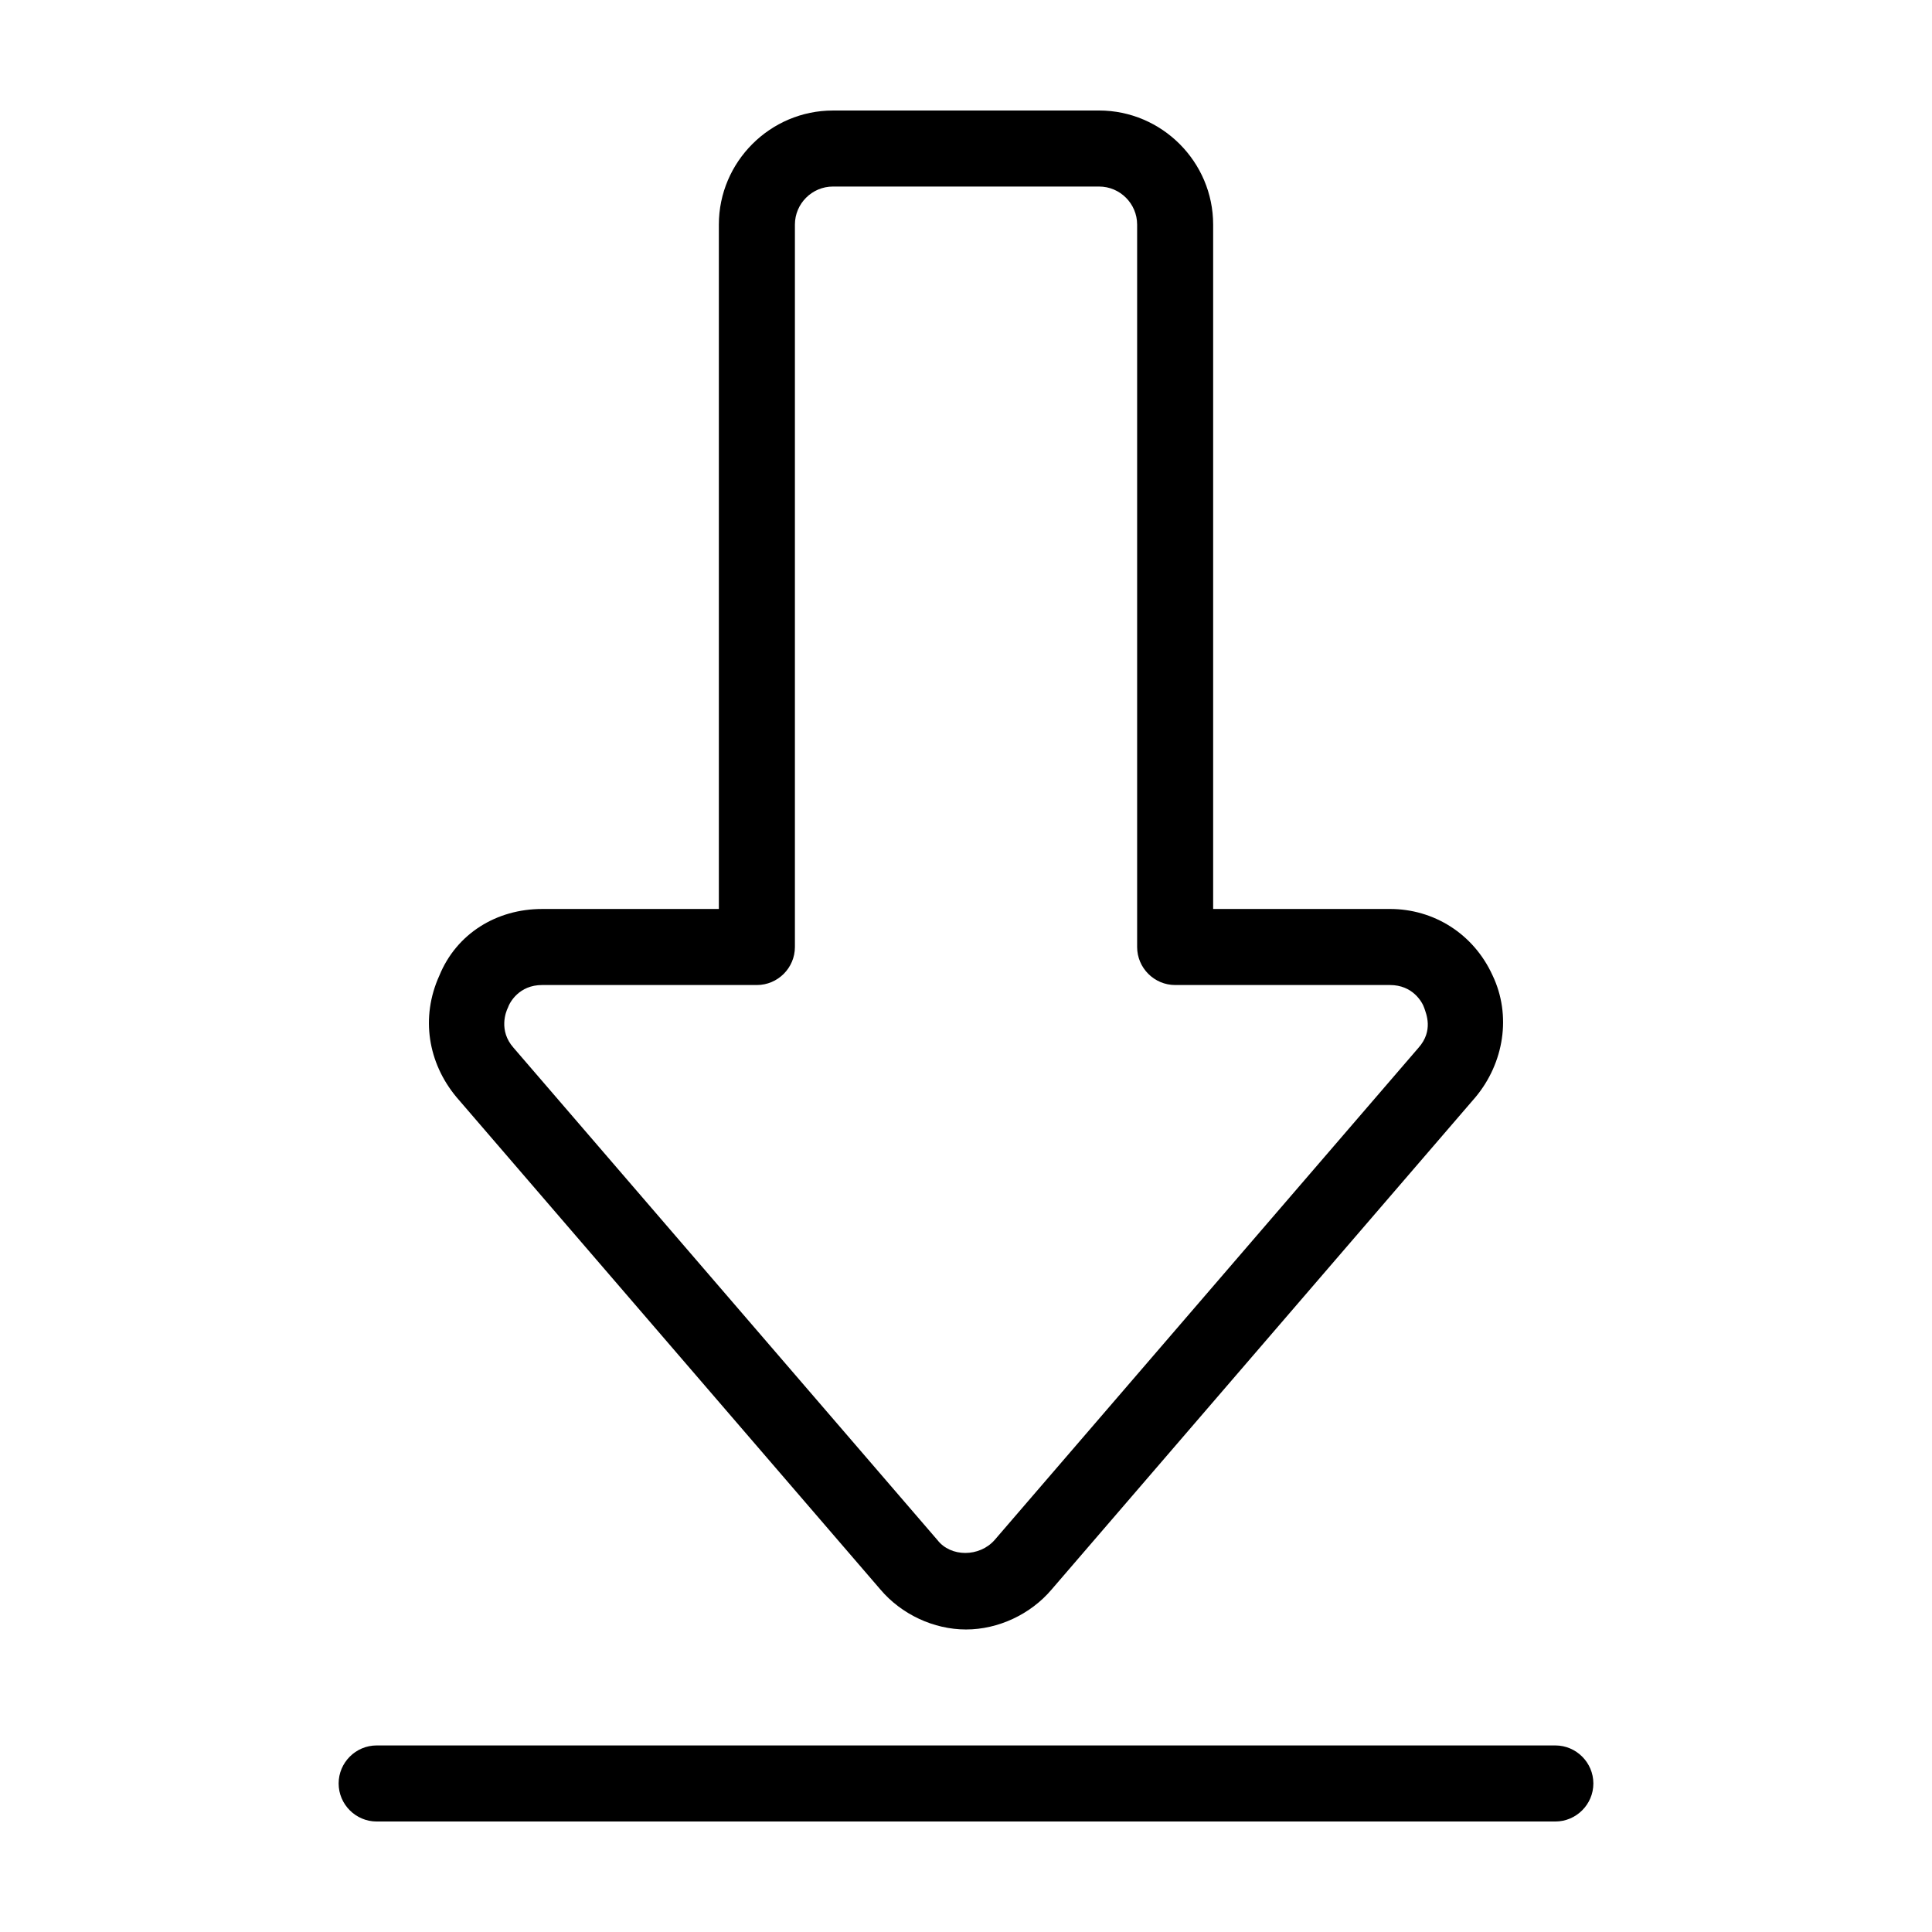 <?xml version="1.0" encoding="UTF-8"?>
<!-- Uploaded to: ICON Repo, www.svgrepo.com, Generator: ICON Repo Mixer Tools -->
<svg fill="#000000" width="800px" height="800px" version="1.1" viewBox="144 144 512 512" xmlns="http://www.w3.org/2000/svg">
 <g>
  <path d="m377.33 565.25c5.543 6.551 14.105 10.578 22.672 10.578s17.129-4.031 22.672-10.578l112.35-130.49c7.559-9.07 9.574-21.664 4.535-32.242-5.039-11.082-15.617-17.633-27.207-17.633h-46.855v-181.37c0-16.625-13.602-30.23-30.23-30.23l-70.531 0.004c-16.625 0-30.23 13.602-30.23 30.23v181.37h-46.855c-12.09 0-22.672 6.551-27.207 17.633-5.039 11.082-3.023 23.176 4.535 32.242zm-98.746-154.16c0.504-1.512 3.023-6.047 9.07-6.047h56.926c5.543 0 10.078-4.535 10.078-10.078v-191.45c0-5.543 4.535-10.078 10.078-10.078h70.535c5.543 0 10.078 4.535 10.078 10.078v191.45c0 5.543 4.535 10.078 10.078 10.078h56.93c6.047 0 8.566 4.535 9.07 6.047 0.504 1.512 2.519 6.047-1.512 10.578l-112.36 130.48c-4.031 4.535-11.586 4.535-15.113 0l-112.35-130.48c-4.031-4.535-2.016-9.574-1.512-10.582z"/>
  <path d="m556.18 606.56h-312.36c-5.543 0-10.078 4.535-10.078 10.078s4.535 10.078 10.078 10.078h312.36c5.543 0 10.078-4.535 10.078-10.078-0.004-5.543-4.535-10.078-10.078-10.078z"/>
 </g>
</svg>
